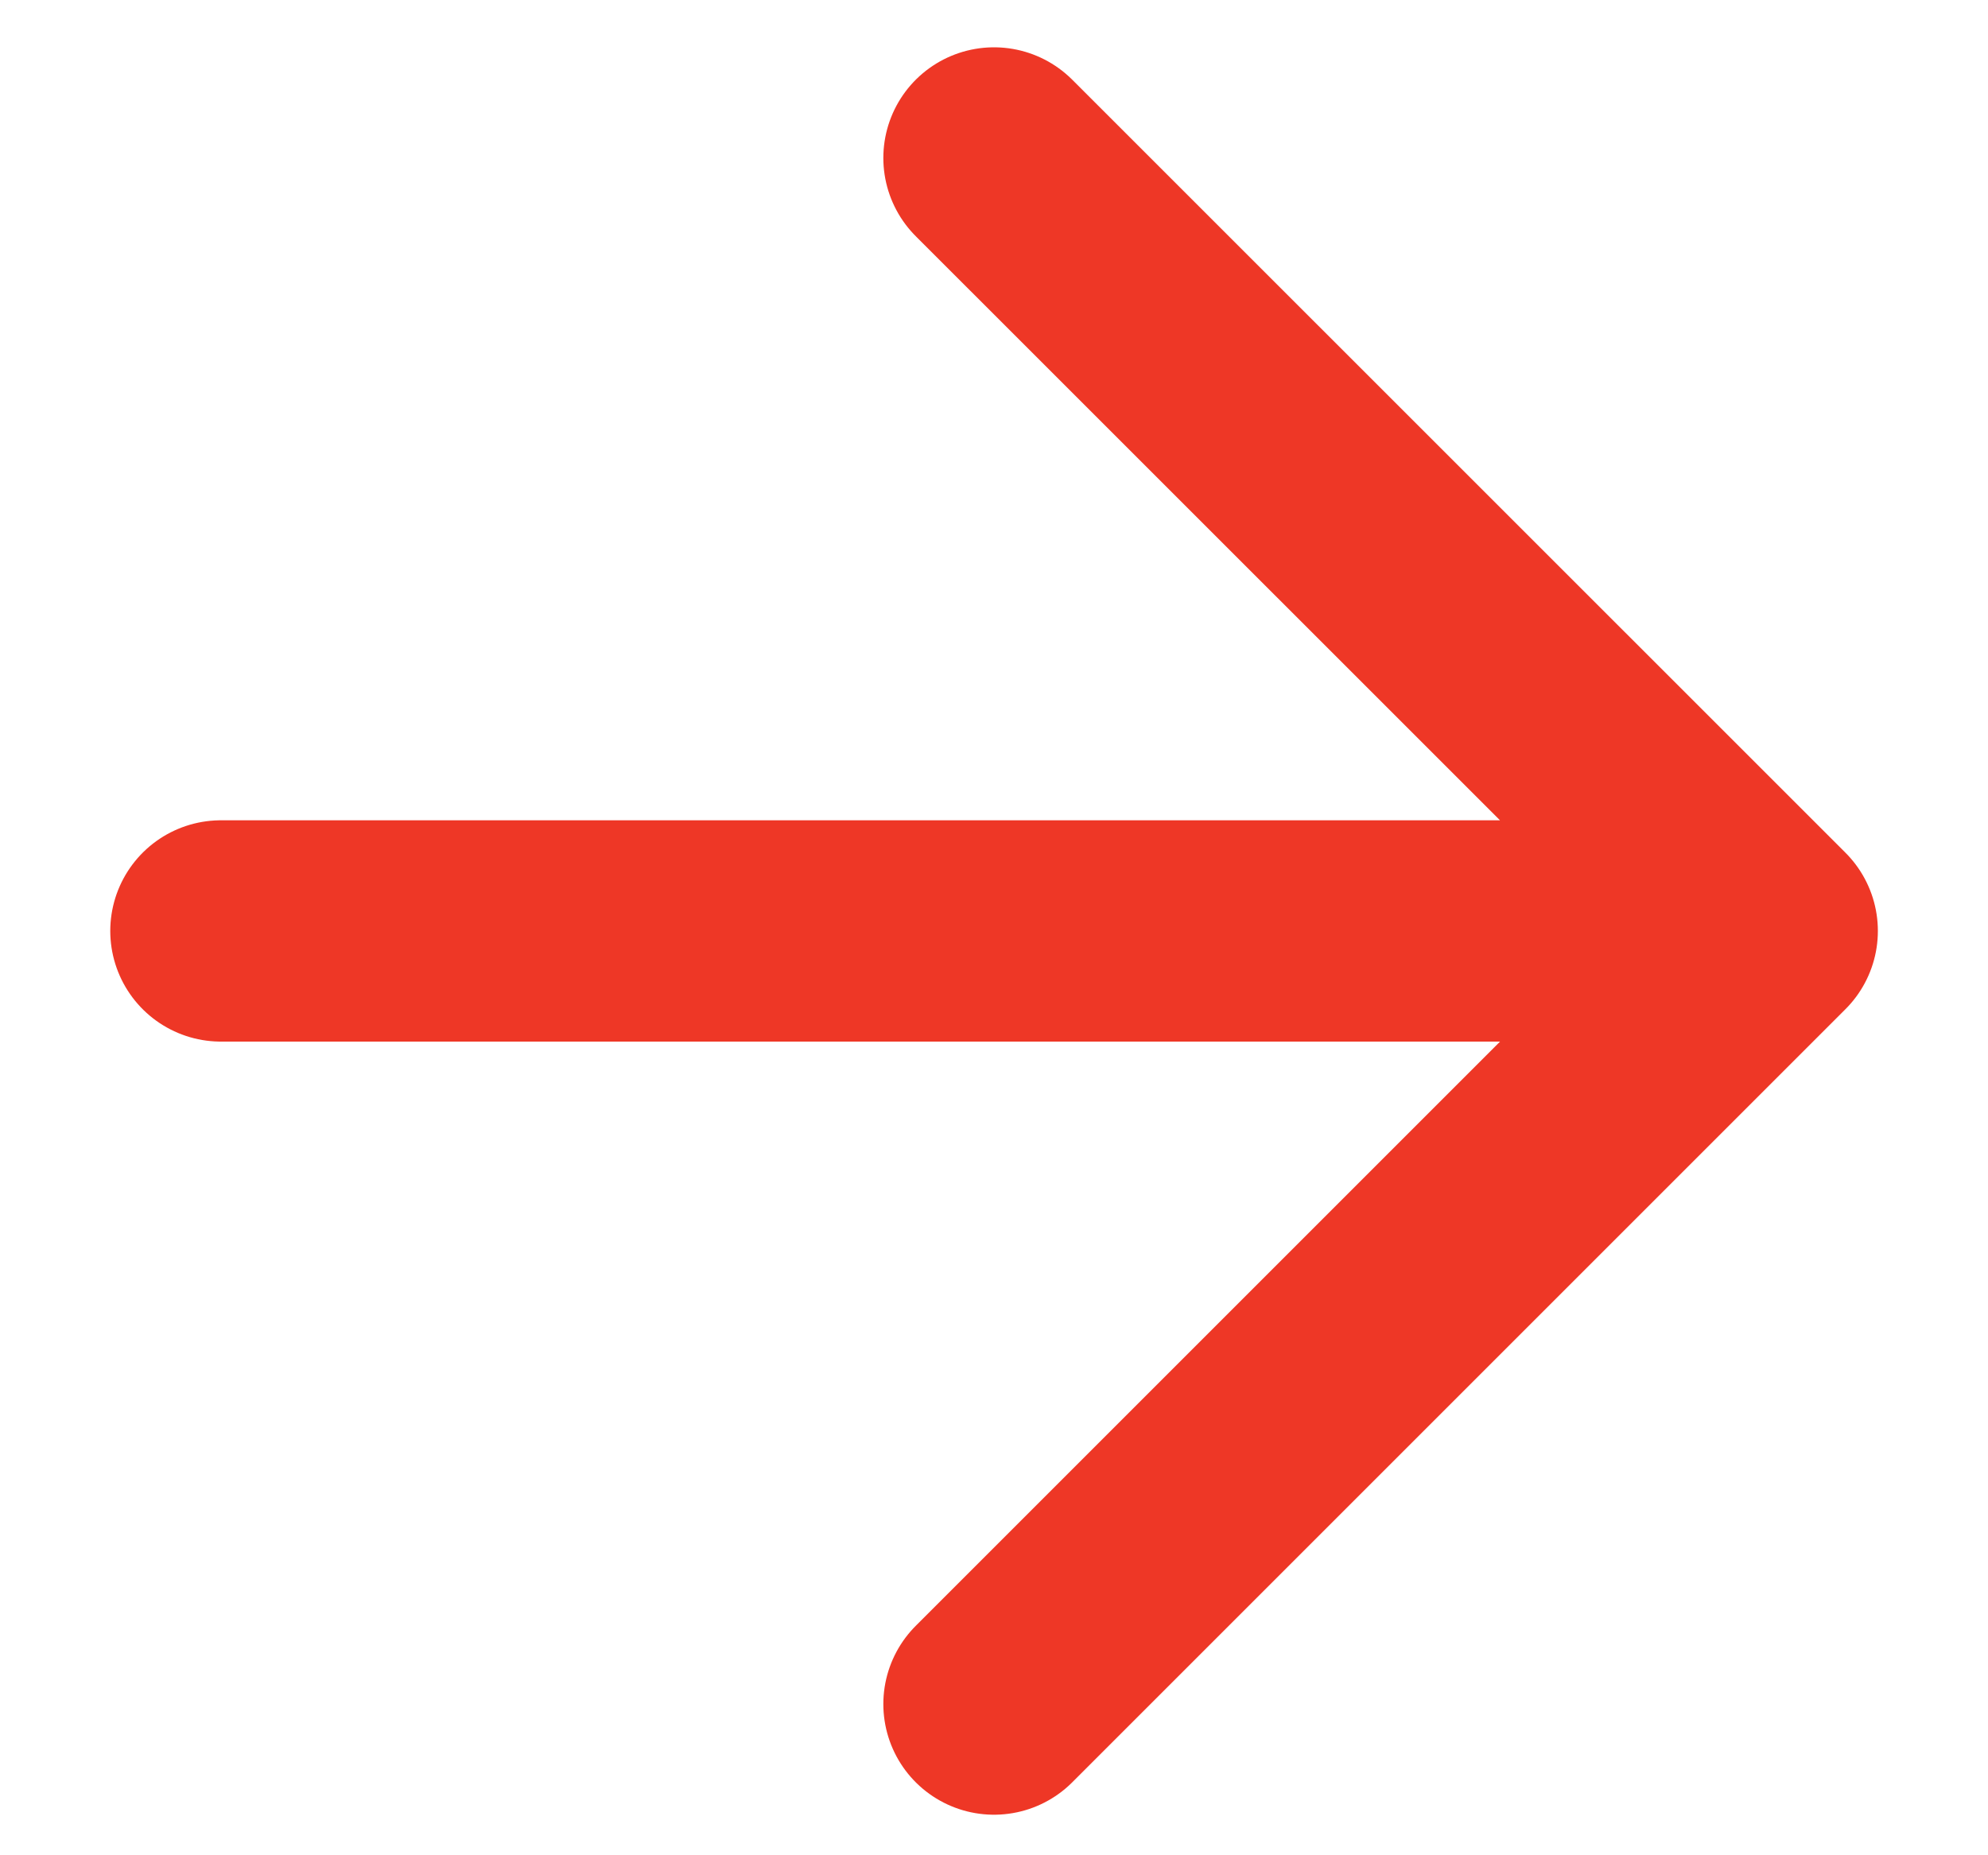 <?xml version="1.0" encoding="UTF-8"?> <svg xmlns="http://www.w3.org/2000/svg" width="15" height="14" viewBox="0 0 15 14" fill="none"><path d="M1.667 7.025H13.334M13.334 7.025L7.5 1.192M13.334 7.025L7.5 12.859" stroke="#EE3726" stroke-width="1.67" stroke-linecap="round" stroke-linejoin="round"></path></svg> 